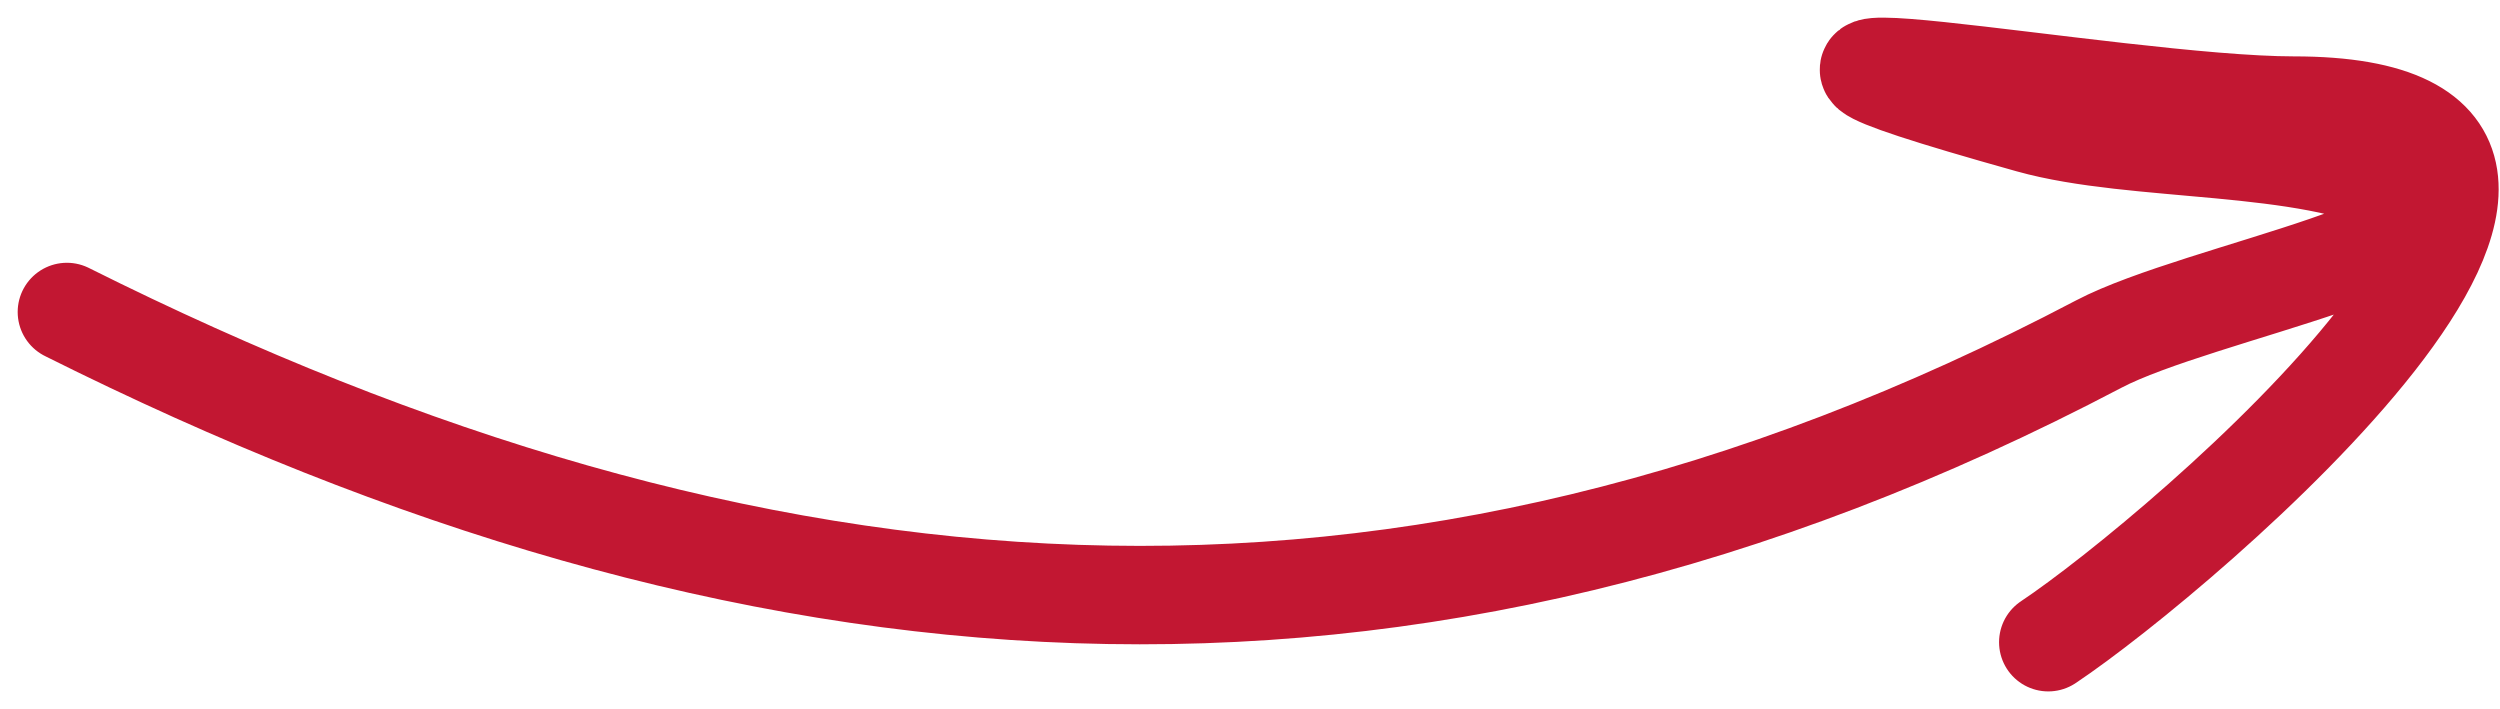 <?xml version="1.0" encoding="UTF-8"?> <svg xmlns="http://www.w3.org/2000/svg" width="127" height="36" viewBox="0 0 127 36" fill="none"><path d="M3.398 15.849C38.117 33.208 71.089 36.154 106.615 17.48C111.719 14.797 127.15 12.136 121.993 9.558C117.16 7.141 108.505 7.803 103.12 6.296C81.95 0.368 107.54 5.364 116.518 5.364C137.53 5.364 110.809 28.12 104.052 32.624" stroke="#C21732" stroke-width="5" stroke-linecap="round"></path></svg> 